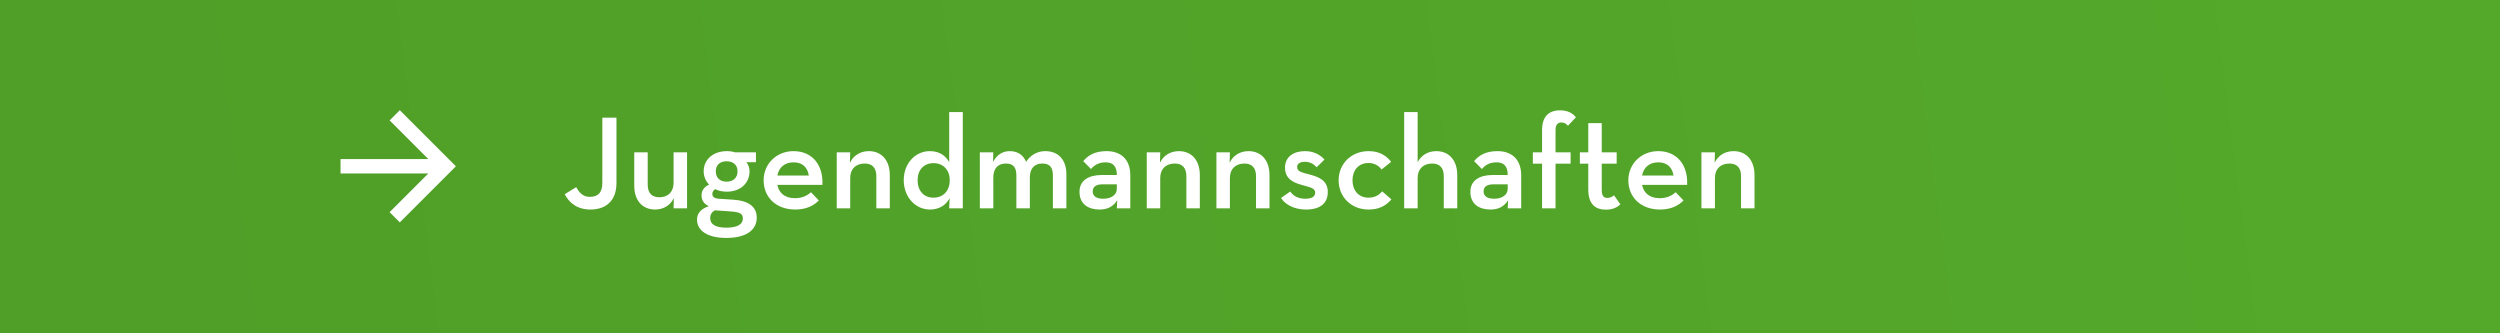 <svg width="1500" height="200" viewBox="0 0 1500 200" fill="none" xmlns="http://www.w3.org/2000/svg">
<rect x="0" y="0" width="1500" height="200" fill="#333333" stroke="none"/>
<g clip-path="url(#clip0_3371_90)">
<path d="M0 -578L1419.55 -578L1558 200L0 200L0 -578Z" fill="url(#paint0_linear_3371_90)"/>
<path d="M354.28 125.72C346.2 125.72 341.4 121.56 338.84 116.52L345.72 112.28C347.64 115.72 349.88 118.12 353.88 118.12C358.44 118.12 361.4 115.96 361.4 109.64V70.6H369.88V109.8C369.88 120.6 363.4 125.72 354.28 125.72ZM393.03 125.72C385.67 125.72 380.55 120.52 380.55 111.4V91.4H388.63V110.76C388.63 115.56 390.87 118.36 395.59 118.36C400.87 118.36 404.15 115.08 404.15 109.64V91.4H412.23V125H404.15L404.31 118.84C402.23 123.16 398.15 125.72 393.03 125.72ZM441.002 91.4H453.562V97.32H447.802C449.082 98.84 449.722 100.68 449.722 102.76C449.722 109.88 444.282 115 436.122 115C433.402 115 431.082 114.52 429.162 113.48C428.042 114.12 427.402 115.16 427.402 116.36C427.402 118.12 428.682 119.08 431.322 119.24L439.722 119.8C449.082 120.36 454.042 123.96 454.042 130.6C454.042 137.8 448.042 142.76 435.802 142.76C424.442 142.76 418.202 138.36 418.202 131.72C418.202 127.64 421.082 125.08 425.322 123.72C422.362 122.36 420.922 120.2 420.922 117.16C420.922 114.28 422.602 112.04 425.482 110.76C423.402 108.68 422.202 105.88 422.202 102.76C422.202 95.72 427.882 90.68 436.122 90.68C437.962 90.68 439.562 90.92 441.002 91.4ZM435.962 109C440.122 109 442.522 106.52 442.522 102.76C442.522 99.16 440.122 96.76 435.962 96.76C431.802 96.76 429.482 99.16 429.482 102.76C429.482 106.52 431.802 109 435.962 109ZM428.842 126.2C427.082 127.24 426.122 128.76 426.122 130.84C426.122 134.44 429.002 136.6 435.802 136.6C442.682 136.6 445.722 134.44 445.722 131.08C445.722 128.28 444.042 127.24 438.202 126.84L428.842 126.2ZM466.414 110.92C467.374 115.8 470.894 118.92 477.054 118.92C481.454 118.92 484.654 117.16 486.574 115.32L491.294 120.28C488.174 123.4 483.854 125.72 477.134 125.72C465.614 125.72 458.174 118.28 458.174 108.2C458.174 98.2 466.014 90.68 476.094 90.68C487.534 90.68 494.014 99.16 493.454 110.92H466.414ZM466.414 105.32H485.294C484.574 100.76 481.774 97.4 476.174 97.4C470.974 97.4 467.374 100.28 466.414 105.32ZM502.042 125V91.4H510.122L509.962 97.64C512.042 93.24 516.282 90.68 521.322 90.68C528.762 90.68 533.882 95.96 533.882 105.08V125H525.802V105.72C525.802 100.92 523.562 98.12 518.842 98.12C513.562 98.12 510.122 101.32 510.122 106.76V125H502.042ZM557.999 125.72C549.279 125.72 542.239 118.28 542.239 108.12C542.239 97.96 549.279 90.68 557.839 90.68C563.759 90.68 567.279 93.4 569.519 97.24V67.24H577.679V125H569.519L569.759 118.92C567.679 123 563.599 125.72 557.999 125.72ZM560.079 118.6C565.999 118.6 569.839 114.44 569.839 108.12C569.839 102.04 565.999 97.88 560.079 97.88C554.239 97.88 550.559 102.04 550.559 108.12C550.559 114.44 554.239 118.6 560.079 118.6ZM587.901 125V91.4H595.981L595.821 97.16C598.061 92.92 601.501 90.68 605.821 90.68C610.701 90.68 613.901 93 615.661 97.08C618.301 93.08 622.301 90.68 627.181 90.68C635.101 90.68 639.821 95.96 639.821 104.52V125H631.741V105.32C631.741 100.68 630.061 98.12 625.421 98.12C620.701 98.12 617.901 101 617.901 106.6V125H609.821V105.32C609.821 100.68 608.221 98.12 603.581 98.12C598.781 98.12 595.981 101 595.981 106.6V125H587.901ZM670.096 105C670.096 99.64 667.696 97.4 663.376 97.4C658.976 97.4 656.416 99.32 654.576 101.4L649.936 96.68C652.896 93.16 656.896 90.68 664.016 90.68C672.096 90.68 678.176 95.24 678.176 105.16V125H670.096L670.336 120.2C667.936 123.8 664.736 125.72 659.776 125.72C653.136 125.72 647.696 122.6 647.696 115.08C647.696 108.12 653.296 105.08 660.896 105H670.096ZM670.096 110.6H661.456C657.936 110.6 655.616 111.88 655.616 114.84C655.616 117.72 657.856 119.24 662.016 119.24C666.736 119.24 670.096 116.92 670.096 113.24V110.6ZM688.058 125V91.4H696.138L695.978 97.64C698.058 93.24 702.298 90.68 707.338 90.68C714.778 90.68 719.898 95.96 719.898 105.08V125H711.818V105.72C711.818 100.92 709.578 98.12 704.858 98.12C699.578 98.12 696.138 101.32 696.138 106.76V125H688.058ZM729.854 125V91.4H737.934L737.774 97.64C739.854 93.24 744.094 90.68 749.134 90.68C756.574 90.68 761.694 95.96 761.694 105.08V125H753.614V105.72C753.614 100.92 751.374 98.12 746.654 98.12C741.374 98.12 737.934 101.32 737.934 106.76V125H729.854ZM783.651 125.72C775.971 125.72 770.851 122.36 768.611 118.76L774.131 114.92C776.211 117.88 779.331 119.24 783.171 119.24C787.251 119.24 789.091 117.88 789.091 115.64C789.091 112.92 786.611 112.52 780.931 110.92C775.971 109.56 771.011 107.24 771.011 100.6C771.011 93.88 776.371 90.68 783.011 90.68C788.371 90.68 792.131 92.92 794.691 95.72L789.971 100.36C788.371 98.52 786.051 97.08 783.011 97.08C779.971 97.08 778.291 98.2 778.291 100.2C778.291 102.76 780.371 103.32 785.651 104.68C790.931 106.04 796.691 108.12 796.691 115.24C796.691 121 793.171 125.72 783.651 125.72ZM821.094 125.72C810.854 125.72 803.174 118.28 803.174 108.2C803.174 98.2 810.854 90.68 821.094 90.68C827.414 90.68 831.494 93.08 834.694 97.08L828.934 101.72C827.334 99.4 824.534 97.8 821.094 97.8C815.094 97.8 811.494 102.2 811.494 108.2C811.494 114.2 815.094 118.6 821.094 118.6C825.094 118.6 827.494 116.92 829.334 114.84L834.854 119.64C831.574 123.4 827.574 125.72 821.094 125.72ZM842.511 125V67.24H850.591V97.32C852.751 93.16 856.751 90.68 861.791 90.68C869.231 90.68 874.351 95.96 874.351 105.08V125H866.271V105.72C866.271 100.92 864.031 98.12 859.311 98.12C854.031 98.12 850.591 101.32 850.591 106.76V125H842.511ZM904.628 105C904.628 99.64 902.228 97.4 897.908 97.4C893.508 97.4 890.947 99.32 889.108 101.4L884.467 96.68C887.428 93.16 891.428 90.68 898.548 90.68C906.628 90.68 912.708 95.24 912.708 105.16V125H904.628L904.868 120.2C902.468 123.8 899.268 125.72 894.308 125.72C887.668 125.72 882.228 122.6 882.228 115.08C882.228 108.12 887.828 105.08 895.428 105H904.628ZM904.628 110.6H895.988C892.468 110.6 890.148 111.88 890.148 114.84C890.148 117.72 892.388 119.24 896.548 119.24C901.268 119.24 904.628 116.92 904.628 113.24V110.6ZM925.238 125V98.2H919.718V91.4H925.238V78.12C925.238 70.04 929.158 66.2 936.038 66.2C940.438 66.2 943.398 67.72 945.558 70.36L940.758 75.48C939.798 74.36 938.758 73.48 936.838 73.48C934.758 73.48 933.318 74.68 933.318 78.04V91.4H942.358V98.2H933.318V125H925.238ZM963.601 125.8C957.281 125.8 952.961 122.6 952.961 113.64V98.2H947.921V91.4H952.961V73.88H961.041V91.4H970.001V98.2H961.041V113.8C961.041 117.64 962.321 118.76 964.401 118.76C966.321 118.76 967.521 117.88 968.401 117.16L972.241 122.6C970.561 124.2 967.921 125.8 963.601 125.8ZM985.243 110.92C986.203 115.8 989.723 118.92 995.883 118.92C1000.28 118.92 1003.48 117.16 1005.4 115.32L1010.12 120.28C1007 123.4 1002.68 125.72 995.963 125.72C984.443 125.72 977.003 118.28 977.003 108.2C977.003 98.2 984.843 90.68 994.923 90.68C1006.36 90.68 1012.84 99.16 1012.28 110.92H985.243ZM985.243 105.32H1004.12C1003.4 100.76 1000.6 97.4 995.003 97.4C989.803 97.4 986.203 100.28 985.243 105.32ZM1020.87 125V91.4H1028.95L1028.79 97.64C1030.87 93.24 1035.11 90.68 1040.15 90.68C1047.59 90.68 1052.71 95.96 1052.71 105.08V125H1044.63V105.72C1044.63 100.92 1042.39 98.12 1037.67 98.12C1032.39 98.12 1028.95 101.32 1028.95 106.76V125H1020.87Z" fill="white"/>
<path d="M256.978 104.095L204.326 104.095L204.326 95.444L256.978 95.444L233.774 72.24L239.892 66.123L273.539 99.77L239.892 133.417L233.774 127.299L256.978 104.095Z" fill="white"/>
</g>
<defs>
<linearGradient id="paint0_linear_3371_90" x1="34.612" y1="-165.66" x2="1464.85" y2="-350.712" gradientUnits="userSpaceOnUse">
<stop stop-color="#509F28"/>
<stop offset="1" stop-color="#54A92A"/>
</linearGradient>
<clipPath id="clip0_3371_90">
<rect width="1500" height="200" fill="white"/>
</clipPath>
</defs>
</svg>
